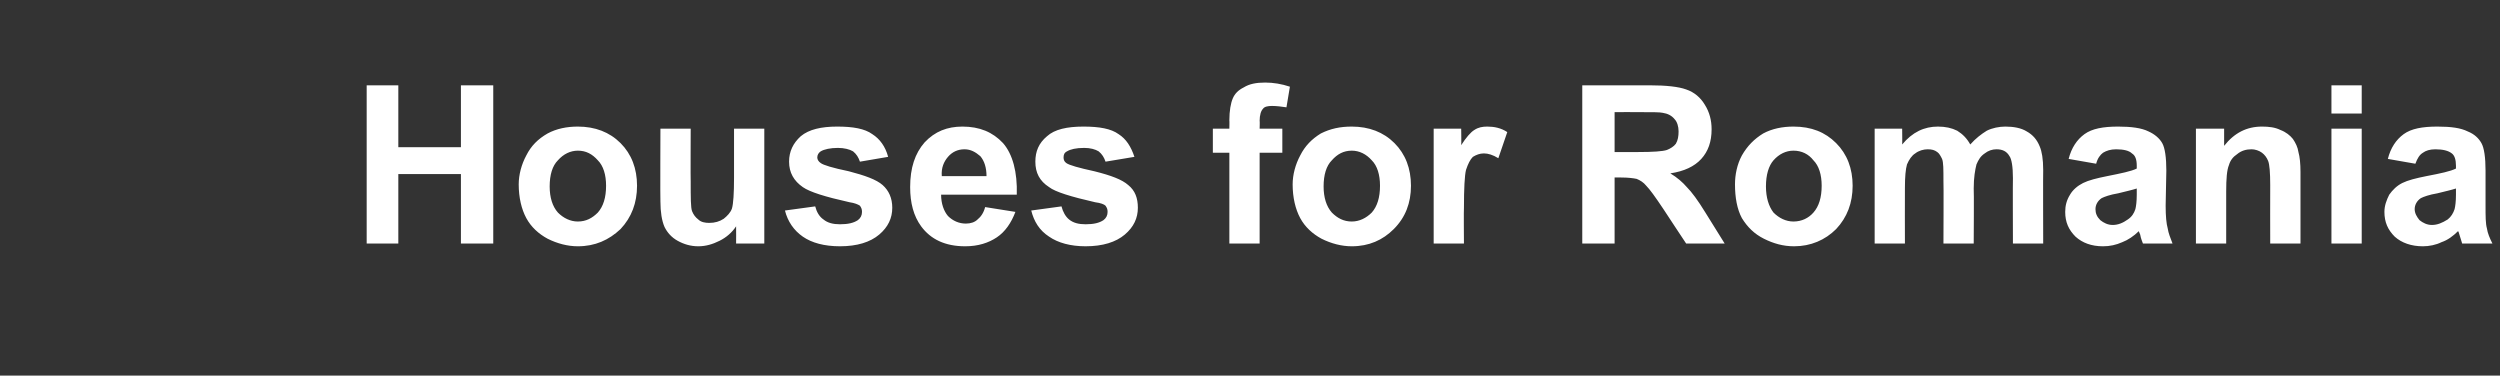<?xml version="1.0" standalone="no"?><!DOCTYPE svg PUBLIC "-//W3C//DTD SVG 1.1//EN" "http://www.w3.org/Graphics/SVG/1.1/DTD/svg11.dtd"><svg xmlns="http://www.w3.org/2000/svg" version="1.1" width="363.4px" height="54.6px" viewBox="0 -12 363.4 54.6" style="top:-12px"><rect x="0" y="-12" width="363.4" height="54.6" fill="#333333" stroke="none"/><desc>Houses for Romania</desc><defs/><g id="Polygon38233"><path d="m53.3 23.4l0-23l4.6 0l0 9l9.1 0l0-9l4.7 0l0 23l-4.7 0l0-10.1l-9.1 0l0 10.1l-4.6 0zm22.1-8.6c0-1.4.4-2.9 1.1-4.2c.7-1.4 1.7-2.4 3.1-3.2c1.3-.7 2.8-1 4.4-1c2.5 0 4.6.8 6.2 2.4c1.6 1.6 2.4 3.7 2.4 6.2c0 2.5-.8 4.6-2.4 6.3c-1.7 1.6-3.7 2.5-6.2 2.5c-1.5 0-3-.4-4.4-1.1c-1.3-.7-2.4-1.7-3.1-3c-.7-1.3-1.1-3-1.1-4.9zm4.5.3c0 1.6.4 2.9 1.2 3.8c.8.8 1.8 1.3 2.9 1.3c1.2 0 2.1-.5 2.9-1.3c.8-.9 1.2-2.2 1.2-3.9c0-1.6-.4-2.9-1.2-3.7c-.8-.9-1.7-1.4-2.9-1.4c-1.1 0-2.1.5-2.9 1.4c-.8.8-1.2 2.1-1.2 3.8zm27.1 8.3c0 0 .02-2.5 0-2.5c-.6.9-1.4 1.6-2.4 2.1c-1 .5-2 .8-3.1.8c-1.1 0-2.1-.3-3-.8c-.9-.5-1.5-1.2-1.9-2c-.4-.9-.6-2.2-.6-3.7c-.04-.03 0-10.6 0-10.6l4.4 0c0 0-.03 7.69 0 7.7c0 2.3 0 3.8.2 4.3c.2.5.5.9.9 1.2c.4.4 1 .5 1.6.5c.8 0 1.5-.2 2.1-.6c.5-.4 1-.9 1.2-1.5c.2-.7.3-2.2.3-4.5c0-.04 0-7.1 0-7.1l4.4 0l0 16.7l-4.1 0zm7.1-4.8c0 0 4.4-.6 4.4-.6c.2.8.6 1.5 1.2 1.9c.6.5 1.4.7 2.4.7c1.2 0 2-.2 2.6-.6c.4-.3.6-.7.6-1.2c0-.4-.1-.6-.3-.9c-.3-.2-.8-.4-1.5-.5c-3.6-.8-5.8-1.5-6.8-2.2c-1.3-.9-2-2.1-2-3.7c0-1.5.6-2.7 1.7-3.7c1.2-1 3-1.4 5.3-1.4c2.3 0 4 .3 5.1 1.1c1.1.7 1.9 1.8 2.3 3.3c0 0-4.1.7-4.1.7c-.2-.6-.5-1.1-1-1.5c-.5-.3-1.3-.5-2.2-.5c-1.1 0-2 .2-2.5.5c-.3.2-.5.5-.5.9c0 .3.2.6.5.8c.4.3 1.7.7 4.1 1.2c2.3.6 4 1.2 4.9 2c.9.8 1.4 1.9 1.4 3.3c0 1.5-.6 2.8-1.9 3.9c-1.3 1.1-3.2 1.7-5.7 1.7c-2.3 0-4.1-.5-5.4-1.4c-1.3-.9-2.2-2.2-2.6-3.8zm29.1-.5c0 0 4.4.7 4.4.7c-.6 1.6-1.5 2.9-2.7 3.7c-1.2.8-2.7 1.3-4.6 1.3c-2.9 0-5-1-6.4-2.9c-1.1-1.5-1.6-3.4-1.6-5.7c0-2.8.7-4.9 2.1-6.5c1.5-1.6 3.3-2.3 5.5-2.3c2.5 0 4.4.8 5.9 2.4c1.4 1.6 2.1 4.2 2 7.5c0 0-11 0-11 0c0 1.3.4 2.4 1 3.1c.7.7 1.6 1.1 2.6 1.1c.7 0 1.3-.2 1.7-.6c.5-.4.9-1 1.1-1.8zm.2-4.5c0-1.2-.3-2.2-.9-2.9c-.7-.6-1.4-1-2.3-1c-1 0-1.8.4-2.4 1.1c-.6.7-1 1.6-.9 2.8c0 0 6.5 0 6.5 0zm6.5 5c0 0 4.4-.6 4.4-.6c.2.8.6 1.5 1.1 1.9c.6.5 1.4.7 2.4.7c1.2 0 2-.2 2.6-.6c.4-.3.6-.7.6-1.2c0-.4-.1-.6-.3-.9c-.2-.2-.7-.4-1.5-.5c-3.5-.8-5.8-1.5-6.7-2.2c-1.4-.9-2-2.1-2-3.7c0-1.5.5-2.7 1.7-3.7c1.1-1 2.9-1.4 5.3-1.4c2.3 0 4 .3 5.1 1.1c1.1.7 1.8 1.8 2.3 3.3c0 0-4.2.7-4.2.7c-.2-.6-.5-1.1-1-1.5c-.5-.3-1.2-.5-2.1-.5c-1.2 0-2 .2-2.5.5c-.4.2-.5.5-.5.9c0 .3.1.6.4.8c.4.3 1.8.7 4.1 1.2c2.4.6 4 1.2 4.9 2c1 .8 1.4 1.9 1.4 3.3c0 1.5-.6 2.8-1.9 3.9c-1.3 1.1-3.2 1.7-5.7 1.7c-2.2 0-4-.5-5.3-1.4c-1.4-.9-2.2-2.2-2.6-3.8zm26.4-11.9l2.4 0c0 0 .03-1.22 0-1.2c0-1.4.2-2.5.5-3.2c.3-.7.8-1.2 1.6-1.6c.8-.5 1.8-.7 3.1-.7c1.2 0 2.4.2 3.6.6c0 0-.5 3-.5 3c-.7-.1-1.4-.2-2.1-.2c-.6 0-1.1.1-1.3.4c-.3.3-.5.9-.5 1.8c.04-.05 0 1.1 0 1.1l3.3 0l0 3.5l-3.3 0l0 13.2l-4.4 0l0-13.2l-2.4 0l0-3.5zm11.6 8.1c0-1.4.4-2.9 1.1-4.2c.7-1.4 1.7-2.4 3-3.2c1.4-.7 2.8-1 4.5-1c2.5 0 4.6.8 6.2 2.4c1.6 1.6 2.4 3.7 2.4 6.2c0 2.5-.8 4.6-2.5 6.3c-1.6 1.6-3.6 2.5-6.1 2.5c-1.5 0-3-.4-4.4-1.1c-1.3-.7-2.4-1.7-3.1-3c-.7-1.3-1.1-3-1.1-4.9zm4.5.3c0 1.6.4 2.9 1.2 3.8c.8.8 1.7 1.3 2.9 1.3c1.1 0 2.1-.5 2.9-1.3c.8-.9 1.2-2.2 1.2-3.9c0-1.6-.4-2.9-1.2-3.7c-.8-.9-1.8-1.4-2.9-1.4c-1.2 0-2.1.5-2.9 1.4c-.8.8-1.2 2.1-1.2 3.8zm20.4 8.3l-4.4 0l0-16.7l4 0c0 0 .04 2.4 0 2.4c.7-1.1 1.4-1.9 1.9-2.2c.6-.4 1.2-.5 1.9-.5c1 0 2 .2 2.9.8c0 0-1.3 3.8-1.3 3.8c-.8-.5-1.5-.7-2.1-.7c-.6 0-1.1.2-1.6.5c-.4.4-.7 1-1 1.9c-.2.8-.3 2.7-.3 5.5c-.04.05 0 5.2 0 5.2zm17.2 0l0-23c0 0 9.79-.01 9.8 0c2.4 0 4.2.2 5.3.6c1.2.4 2.1 1.2 2.7 2.2c.7 1.1 1 2.3 1 3.6c0 1.8-.5 3.2-1.5 4.3c-1 1.1-2.5 1.8-4.5 2.1c1 .6 1.8 1.3 2.4 2c.7.7 1.6 1.9 2.7 3.7c-.01 0 2.8 4.5 2.8 4.5l-5.6 0c0 0-3.32-5.01-3.3-5c-1.2-1.8-2-2.9-2.5-3.4c-.4-.5-.9-.8-1.4-1c-.5-.1-1.2-.2-2.3-.2c0-.01-.9 0-.9 0l0 9.6l-4.7 0zm4.7-13.3c0 0 3.4.02 3.4 0c2.2 0 3.6-.1 4.2-.3c.5-.2 1-.5 1.3-.9c.3-.5.4-1.1.4-1.8c0-.7-.2-1.4-.6-1.8c-.4-.5-1-.8-1.7-.9c-.4-.1-1.5-.1-3.4-.1c-.02-.02-3.6 0-3.6 0l0 5.8zm17.5 4.7c0-1.4.3-2.9 1-4.2c.8-1.4 1.8-2.4 3.1-3.2c1.3-.7 2.8-1 4.4-1c2.6 0 4.6.8 6.2 2.4c1.6 1.6 2.4 3.7 2.4 6.2c0 2.5-.8 4.6-2.4 6.3c-1.6 1.6-3.7 2.5-6.1 2.5c-1.6 0-3-.4-4.4-1.1c-1.4-.7-2.4-1.7-3.2-3c-.7-1.3-1-3-1-4.9zm4.5.3c0 1.6.4 2.9 1.1 3.8c.8.8 1.8 1.3 2.9 1.3c1.2 0 2.2-.5 2.9-1.3c.8-.9 1.2-2.2 1.2-3.9c0-1.6-.4-2.9-1.2-3.7c-.7-.9-1.7-1.4-2.9-1.4c-1.1 0-2.1.5-2.9 1.4c-.7.8-1.1 2.1-1.1 3.8zm15.8-8.4l4 0c0 0 .03 2.31 0 2.3c1.5-1.8 3.2-2.6 5.2-2.6c1.1 0 2 .2 2.8.6c.8.5 1.4 1.1 1.9 2c.8-.9 1.6-1.5 2.4-2c.8-.4 1.8-.6 2.7-.6c1.2 0 2.3.2 3.1.7c.9.5 1.5 1.2 1.9 2.2c.3.7.5 1.8.5 3.4c-.03.04 0 10.7 0 10.7l-4.4 0c0 0-.03-9.53 0-9.5c0-1.7-.2-2.8-.5-3.2c-.4-.7-1-1-1.9-1c-.6 0-1.2.2-1.7.6c-.6.4-.9.9-1.2 1.6c-.2.8-.4 1.9-.4 3.5c.05-.01 0 8 0 8l-4.4 0c0 0 .04-9.14 0-9.1c0-1.7 0-2.7-.2-3.2c-.2-.4-.4-.8-.7-1c-.4-.3-.8-.4-1.4-.4c-.6 0-1.3.2-1.8.6c-.5.3-.9.9-1.2 1.6c-.2.7-.3 1.8-.3 3.4c-.02 0 0 8.1 0 8.1l-4.4 0l0-16.7zm32.2 5.1c0 0-4-.7-4-.7c.4-1.6 1.2-2.8 2.3-3.6c1.1-.8 2.7-1.1 4.9-1.1c1.9 0 3.4.2 4.4.7c.9.4 1.6 1 2 1.7c.4.7.6 2.1.6 4c0 0-.1 5.1-.1 5.1c0 1.5.1 2.6.3 3.3c.1.7.4 1.4.7 2.2c0 0-4.3 0-4.3 0c-.1-.3-.3-.7-.4-1.3c-.1-.3-.2-.4-.2-.5c-.7.7-1.6 1.3-2.4 1.6c-.9.4-1.8.6-2.8.6c-1.7 0-3-.5-4-1.4c-1-1-1.5-2.1-1.5-3.6c0-.9.2-1.7.7-2.5c.4-.7 1.1-1.3 1.9-1.7c.8-.4 2-.7 3.5-1c2-.4 3.5-.7 4.3-1.1c0 0 0-.4 0-.4c0-.9-.2-1.5-.7-1.8c-.4-.4-1.2-.6-2.3-.6c-.8 0-1.4.2-1.9.5c-.4.3-.8.8-1 1.6zm5.9 3.6c-.6.2-1.5.4-2.7.7c-1.2.2-2 .5-2.4.7c-.6.4-.9 1-.9 1.6c0 .6.2 1.1.7 1.6c.5.4 1.1.7 1.8.7c.8 0 1.5-.3 2.2-.8c.6-.4.9-.9 1.1-1.5c.1-.4.2-1.1.2-2.1c0 0 0-.9 0-.9zm23.8 8l-4.4 0c0 0-.02-8.51 0-8.5c0-1.8-.1-3-.3-3.5c-.2-.5-.5-.9-.9-1.2c-.4-.3-1-.5-1.5-.5c-.8 0-1.5.2-2.1.7c-.6.4-1 .9-1.2 1.6c-.3.7-.4 2-.4 3.8c.01.05 0 7.6 0 7.6l-4.4 0l0-16.7l4.1 0c0 0 0 2.48 0 2.5c1.5-1.9 3.3-2.8 5.5-2.8c1 0 1.9.1 2.7.5c.8.3 1.4.8 1.8 1.3c.4.6.7 1.2.8 1.9c.2.7.3 1.7.3 2.9c-.01.04 0 10.4 0 10.4zm4.5-18.9l0-4.1l4.4 0l0 4.1l-4.4 0zm0 18.9l0-16.7l4.4 0l0 16.7l-4.4 0zm12.2-11.6c0 0-4-.7-4-.7c.4-1.6 1.2-2.8 2.3-3.6c1.1-.8 2.7-1.1 4.9-1.1c2 0 3.4.2 4.4.7c1 .4 1.6 1 2 1.7c.4.7.6 2.1.6 4c0 0 0 5.1 0 5.1c0 1.5 0 2.6.2 3.3c.1.7.4 1.4.8 2.2c0 0-4.4 0-4.4 0c-.1-.3-.2-.7-.4-1.3c-.1-.3-.1-.4-.2-.5c-.7.7-1.5 1.3-2.4 1.6c-.8.4-1.8.6-2.7.6c-1.7 0-3.1-.5-4.1-1.4c-1-1-1.5-2.1-1.5-3.6c0-.9.3-1.7.7-2.5c.5-.7 1.1-1.3 1.9-1.7c.8-.4 2-.7 3.5-1c2.1-.4 3.5-.7 4.3-1.1c0 0 0-.4 0-.4c0-.9-.2-1.5-.6-1.8c-.5-.4-1.3-.6-2.4-.6c-.8 0-1.4.2-1.8.5c-.5.3-.8.8-1.1 1.6zm5.9 3.6c-.6.2-1.5.4-2.7.7c-1.2.2-2 .5-2.4.7c-.6.4-.9 1-.9 1.6c0 .6.3 1.1.7 1.6c.5.4 1.1.7 1.8.7c.8 0 1.5-.3 2.3-.8c.5-.4.8-.9 1-1.5c.1-.4.2-1.1.2-2.1c0 0 0-.9 0-.9z" stroke="none" fill="#fff"/></g></svg>